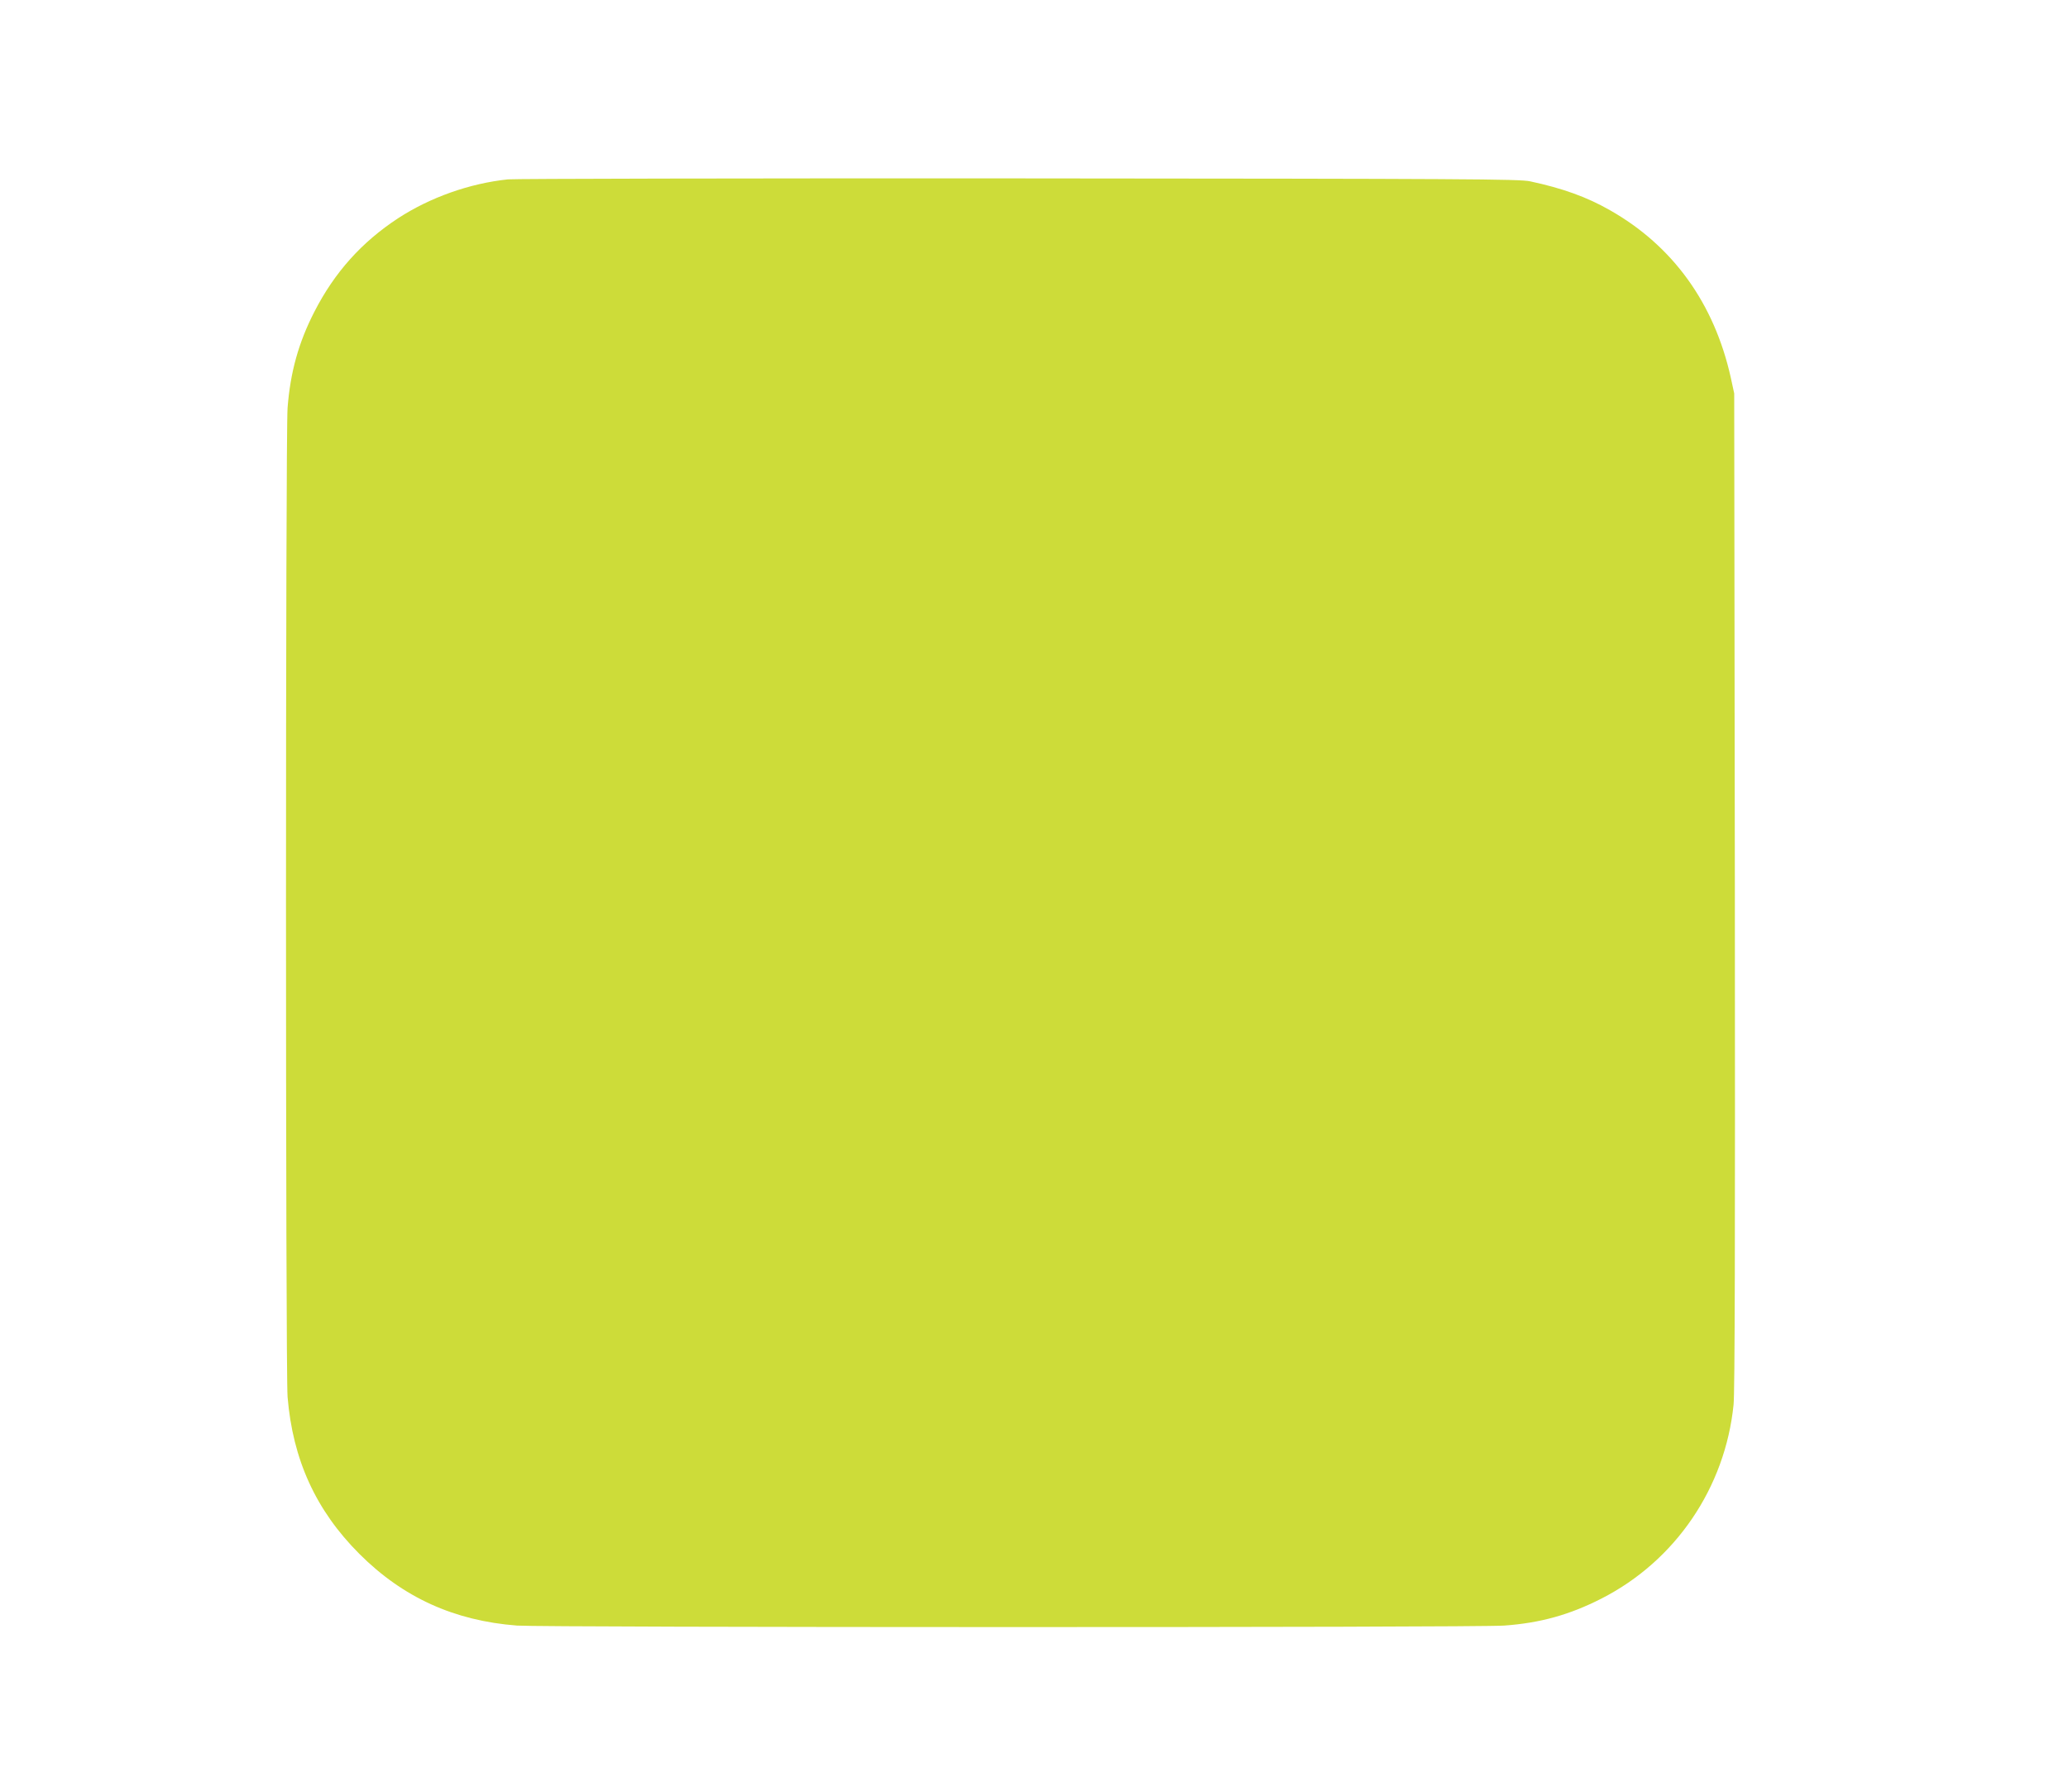 <?xml version="1.0" standalone="no"?>
<!DOCTYPE svg PUBLIC "-//W3C//DTD SVG 20010904//EN"
 "http://www.w3.org/TR/2001/REC-SVG-20010904/DTD/svg10.dtd">
<svg version="1.0" xmlns="http://www.w3.org/2000/svg"
 width="1280pt" height="1109pt" viewBox="0 0 1280 1109"
 preserveAspectRatio="xMidYMid meet">
<g transform="translate(0,1109) scale(0.1,-0.1)"
fill="#cddc39" stroke="none">
<path d="M3144 9980 c-238 -25 -482 -112 -679 -240 -226 -148 -394 -335 -519
-579 -98 -191 -149 -374 -166 -595 -13 -166 -13 -5962 0 -6121 32 -388 175
-702 444 -971 270 -270 587 -414 976 -444 163 -12 5938 -13 6110 0 224 16 406
67 602 167 458 233 766 686 818 1200 8 76 10 1013 8 3183 l-4 3075 -21 97
c-102 460 -358 816 -748 1037 -143 82 -294 136 -495 179 -68 14 -380 16 -3165
18 -1699 1 -3122 -2 -3161 -6z"/>
</g>
</svg>
